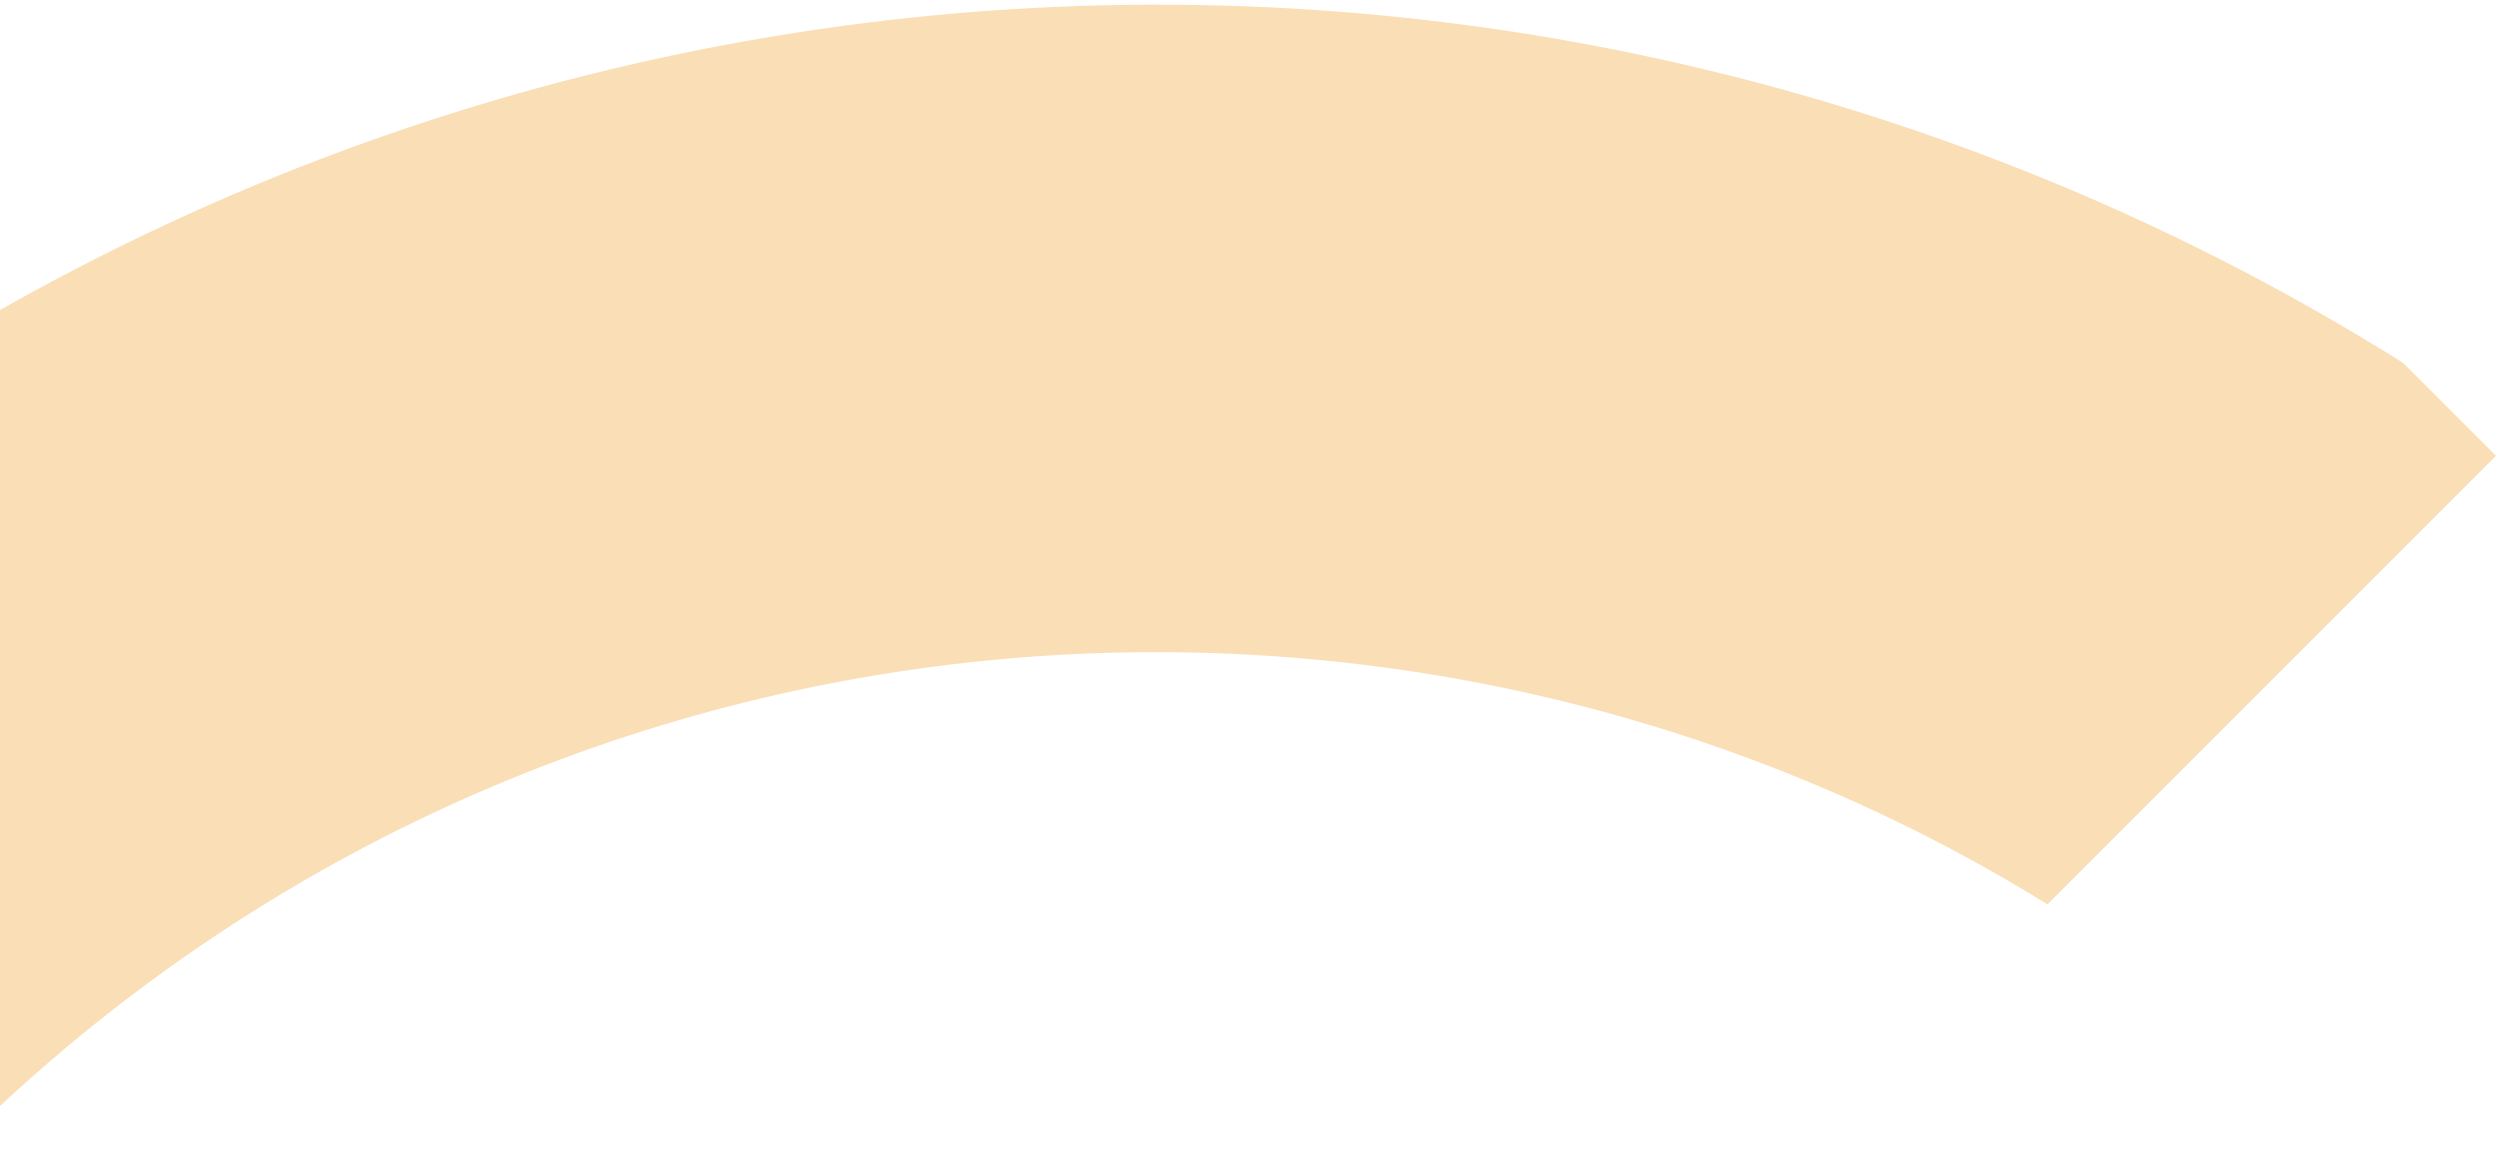 <svg width="372" height="171" viewBox="0 0 372 171" fill="none" xmlns="http://www.w3.org/2000/svg">
<path d="M371.408 67.829L304.672 134.565C207.387 74.45 77.79 86.547 -6.622 170.958L-74.638 102.942C-69.81 98.115 -64.873 93.455 -59.827 88.962C-3.366 38.766 67.837 8.222 143.096 1.916C218.355 -4.391 293.61 13.88 357.565 53.986L371.408 67.829Z" fill="#FADEB6"/>
</svg>
